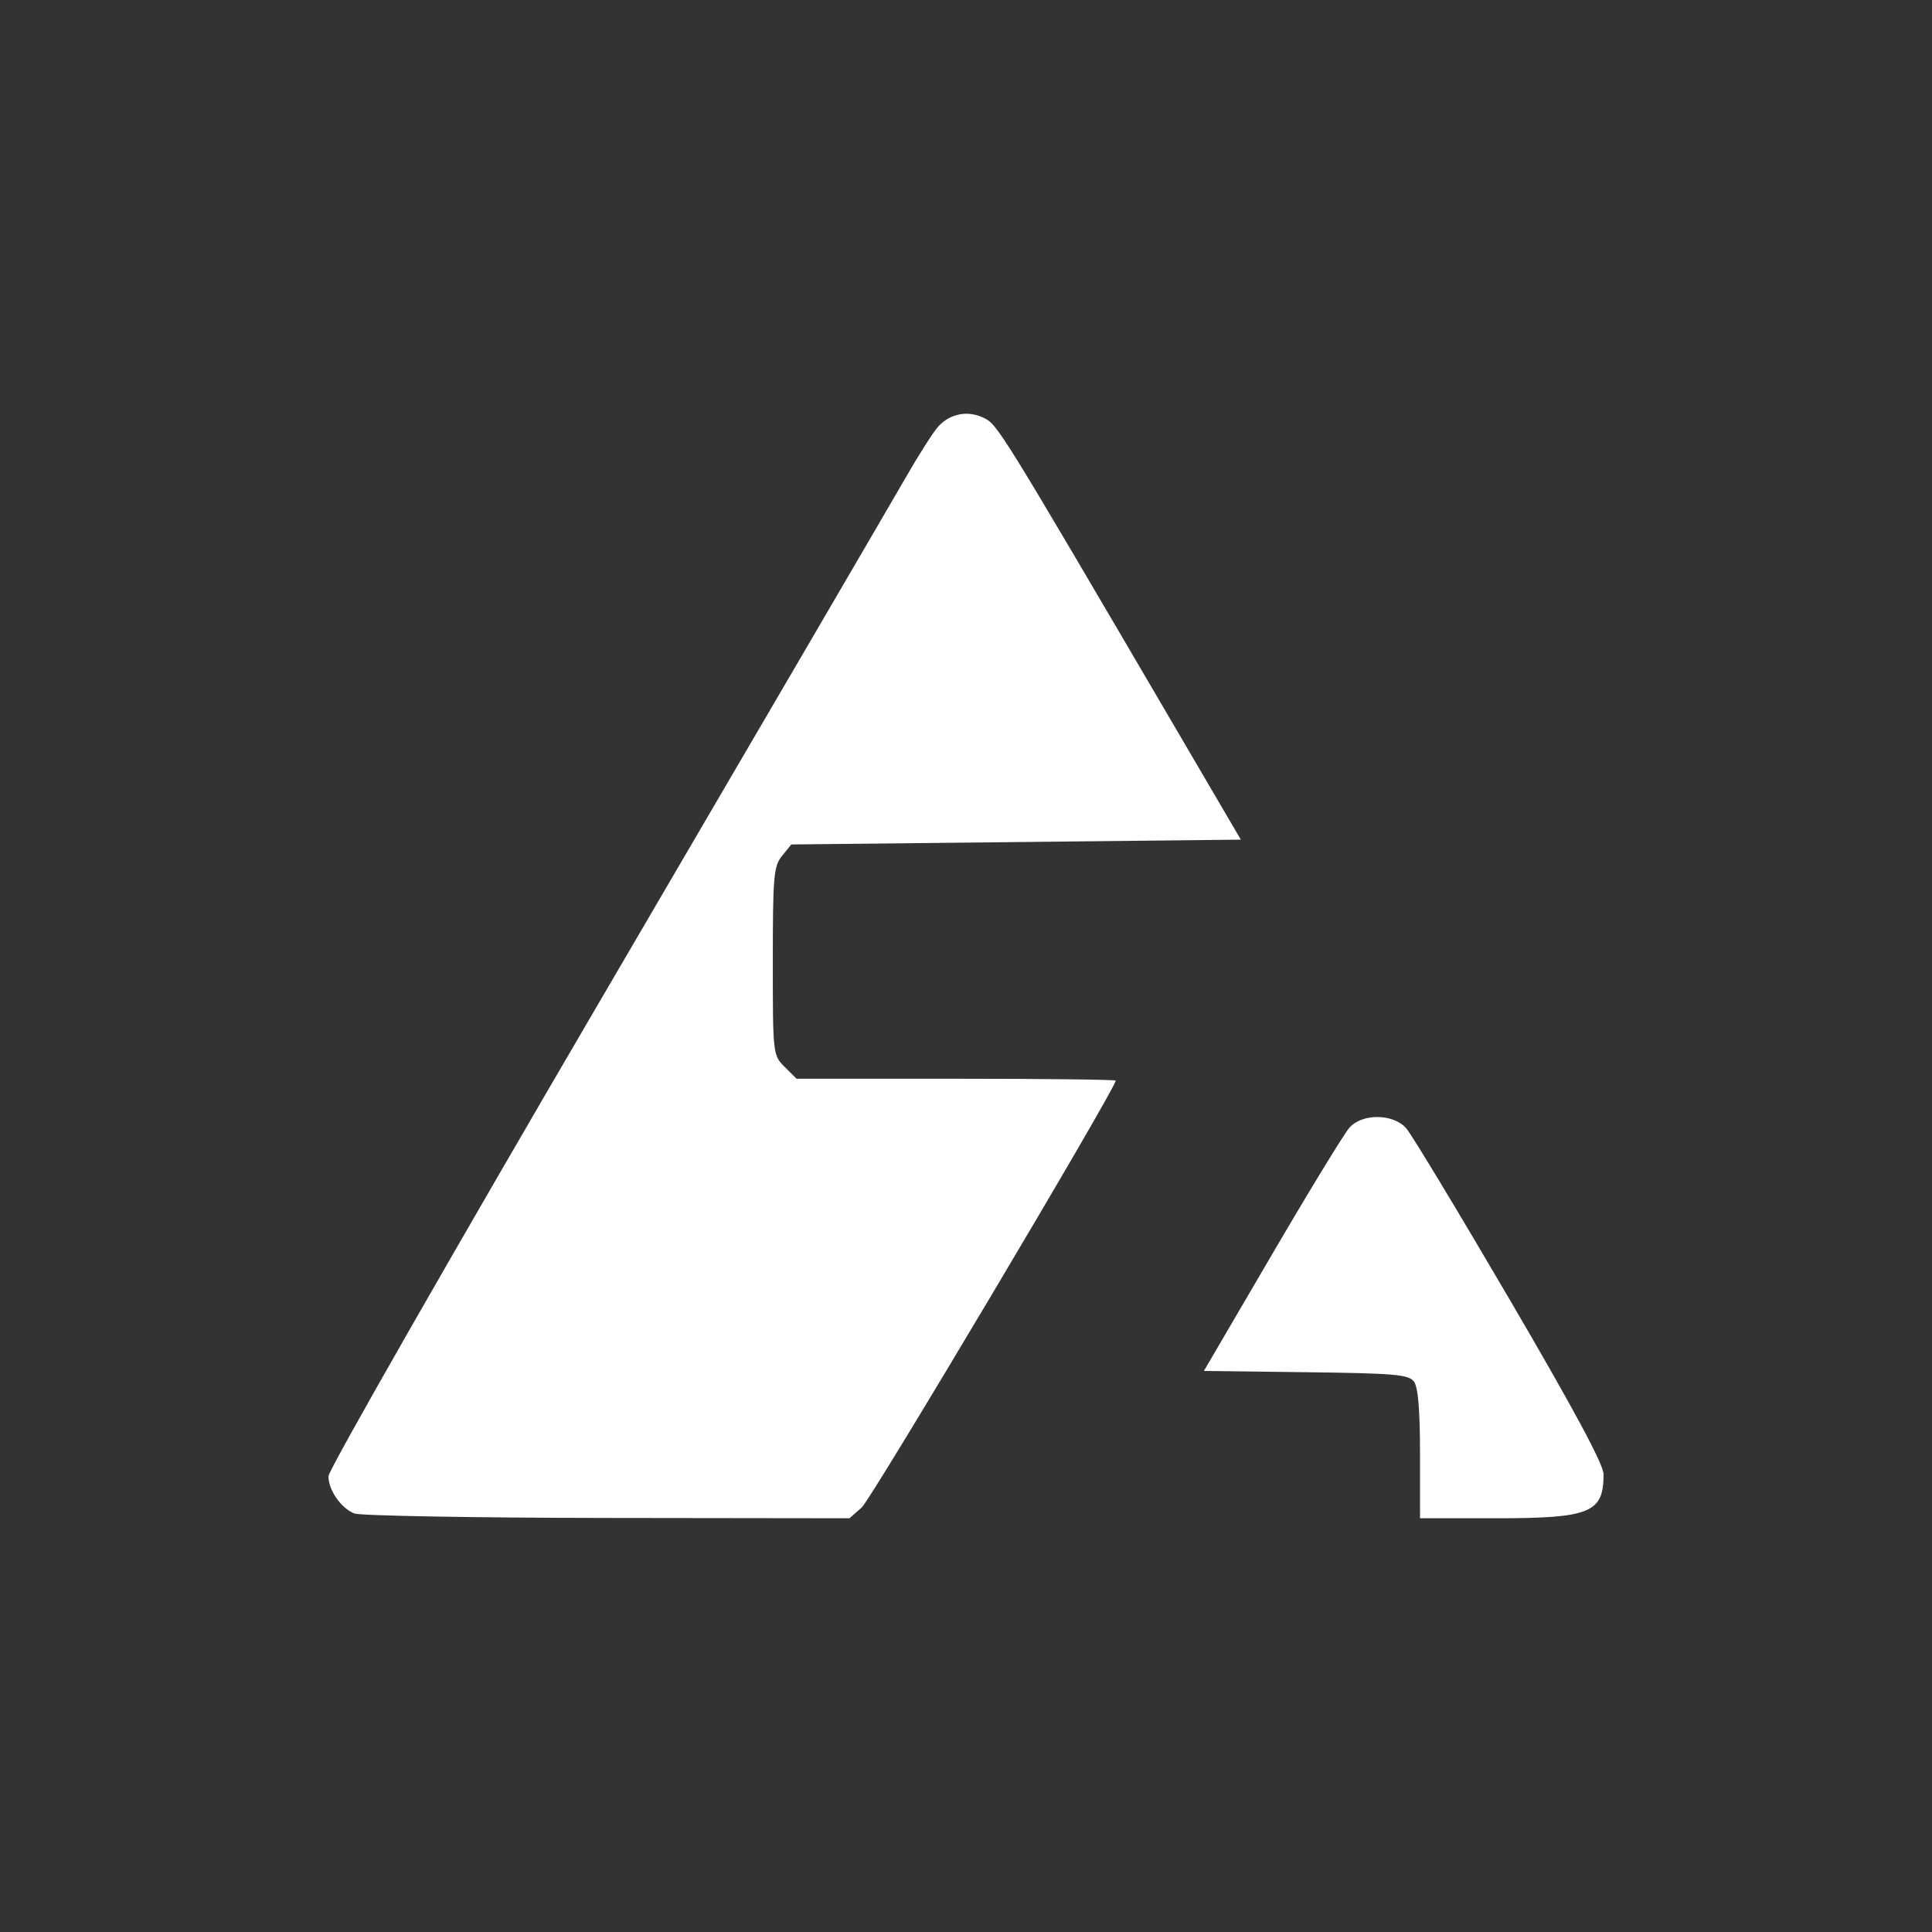 <?xml version="1.0" encoding="UTF-8" standalone="no"?>
<svg
   xmlns:dc="http://purl.org/dc/elements/1.1/"
   xmlns:cc="http://creativecommons.org/ns#"
   xmlns:rdf="http://www.w3.org/1999/02/22-rdf-syntax-ns#"
   xmlns:svg="http://www.w3.org/2000/svg"
   xmlns="http://www.w3.org/2000/svg"
   xmlns:sodipodi="http://sodipodi.sourceforge.net/DTD/sodipodi-0.dtd"
   xmlns:inkscape="http://www.inkscape.org/namespaces/inkscape"
   width="400"
   height="400"
   viewBox="0 0 105.833 105.833"
   version="1.1"
   id="svg8"
   inkscape:version="1.0.2-2 (e86c870879, 2021-01-15)"
   sodipodi:docname="drawingdark.svg">
  <rect x="0" y="0" width="105.833" height="105.833" fill="#333333" stroke="none"/>
  <defs
     id="defs2" />
  <sodipodi:namedview
     id="base"
     pagecolor="#ffffff"
     bordercolor="#666666"
     borderopacity="1.0"
     inkscape:pageopacity="0.0"
     inkscape:pageshadow="2"
     inkscape:zoom="1.4142136"
     inkscape:cx="147.27601"
     inkscape:cy="215.08314"
     inkscape:document-units="mm"
     inkscape:current-layer="layer1"
     inkscape:document-rotation="0"
     showgrid="false"
     units="px"
     fit-margin-top="0"
     fit-margin-left="0"
     fit-margin-right="0"
     fit-margin-bottom="0"
     inkscape:window-width="1267"
     inkscape:window-height="1041"
     inkscape:window-x="234"
     inkscape:window-y="0"
     inkscape:window-maximized="0" />
  <g
     inkscape:label="Layer 1"
     inkscape:groupmode="layer"
     id="layer1"
     transform="translate(-58.267,-72.165)">
    <path
       style="fill:#ffffff;stroke-width:0.265;fill-opacity:1"
       d="m 77.676,155.072 c -0.735,-0.297 -1.417,-1.281 -1.417,-2.045 0,-0.331 6.808,-12.241 15.13,-26.466 8.321,-14.225 15.733,-26.914 16.47,-28.199 0.737,-1.284 1.552,-2.563 1.811,-2.841 0.659,-0.708 1.61,-0.887 2.487,-0.466 0.757,0.363 0.869,0.545 10.828,17.549 l 3.254,5.556 -12.313,0.132 -12.313,0.132 -0.506,0.625 c -0.459,0.567 -0.506,1.099 -0.506,5.767 0,5.107 0.004,5.147 0.649,5.792 l 0.649,0.649 h 8.743 c 4.809,0 8.743,0.047 8.743,0.104 0,0.419 -13.383,22.911 -13.91,23.378 l -0.672,0.595 -13.281,-0.017 c -7.304,-0.009 -13.536,-0.12 -13.848,-0.246 z m 58.378,-3.259 c 0,-2.404 -0.105,-3.662 -0.331,-3.966 -0.289,-0.388 -1.043,-0.453 -5.919,-0.514 l -5.589,-0.069 3.737,-6.389 c 2.055,-3.514 3.963,-6.639 4.241,-6.945 0.711,-0.785 2.396,-0.764 3.104,0.039 0.289,0.327 2.84,4.551 5.669,9.386 3.525,6.025 5.143,9.036 5.143,9.569 0,2.116 -0.724,2.41 -5.94,2.41 h -4.114 z"
       id="path847" />
  </g>
</svg>
